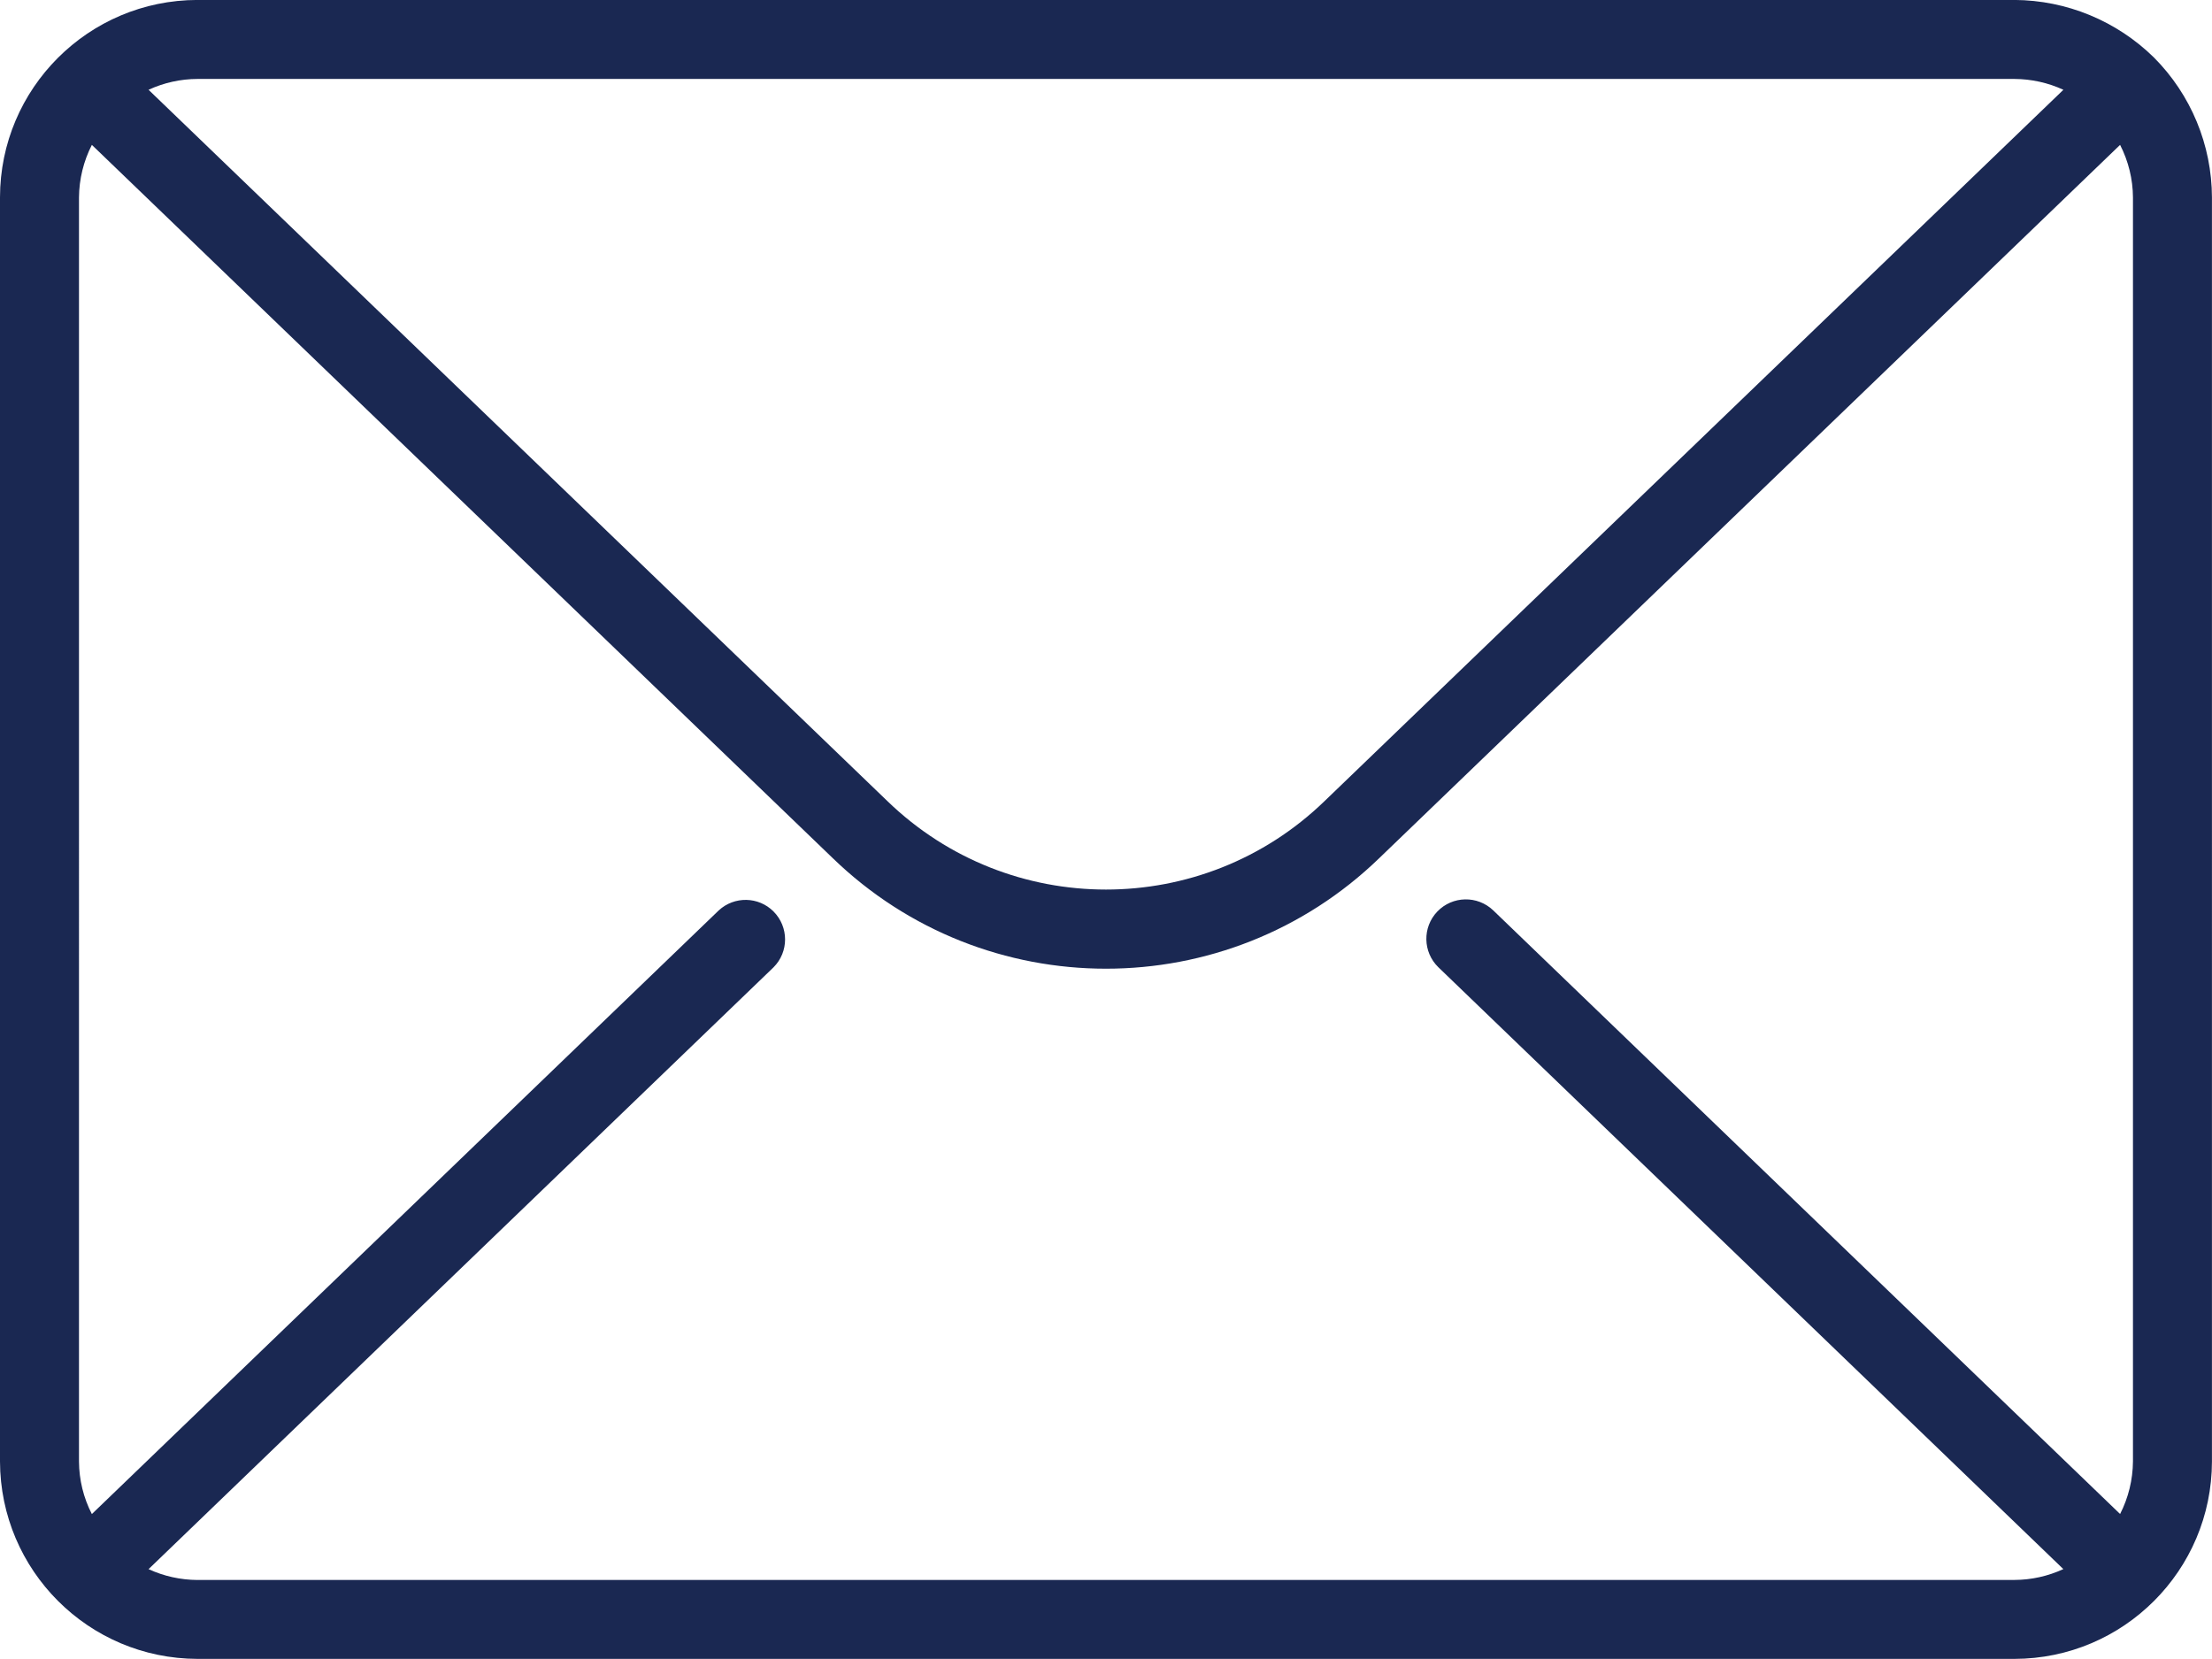 <?xml version="1.0" encoding="utf-8"?>
<!-- Generator: Adobe Illustrator 16.0.0, SVG Export Plug-In . SVG Version: 6.00 Build 0)  -->
<!DOCTYPE svg PUBLIC "-//W3C//DTD SVG 1.1//EN" "http://www.w3.org/Graphics/SVG/1.1/DTD/svg11.dtd">
<svg version="1.1" id="Line" xmlns="http://www.w3.org/2000/svg" xmlns:xlink="http://www.w3.org/1999/xlink" x="0px" y="0px"
	 width="46.934px" height="35.2px" viewBox="433.067 388.8 46.934 35.2" enable-background="new 433.067 388.8 46.934 35.2"
	 xml:space="preserve">
<path fill="#1A2852" d="M478.769,390.02c-0.79-0.776-1.852-1.215-2.959-1.221h-38.553c-2.313,0.003-4.188,1.877-4.19,4.19v26.819
	c0.006,2.312,1.878,4.185,4.19,4.19h38.553c2.313-0.004,4.187-1.878,4.19-4.19V392.99
	C479.997,391.877,479.555,390.809,478.769,390.02z M475.81,390.475c0.358,0.002,0.712,0.08,1.038,0.23l-15.675,15.091
	c-2.586,2.505-6.694,2.505-9.28-0.001l-15.674-15.09c0.325-0.15,0.68-0.229,1.038-0.23H475.81z M437.257,422.324
	c-0.358-0.002-0.713-0.08-1.038-0.23l13.26-12.769c0.328-0.327,0.327-0.858,0-1.186c-0.318-0.318-0.831-0.328-1.162-0.022
	l-13.301,12.808c-0.178-0.345-0.271-0.728-0.273-1.115V392.99c0.003-0.389,0.097-0.771,0.273-1.116l15.716,15.13
	c3.233,3.133,8.371,3.133,11.604,0l15.715-15.13c0.177,0.346,0.271,0.728,0.273,1.116v26.819c-0.003,0.388-0.097,0.771-0.273,1.115
	l-13.301-12.808c-0.335-0.32-0.865-0.309-1.186,0.025c-0.319,0.333-0.309,0.861,0.023,1.183l13.26,12.769
	c-0.326,0.15-0.68,0.229-1.038,0.23H437.257z"/>
</svg>
